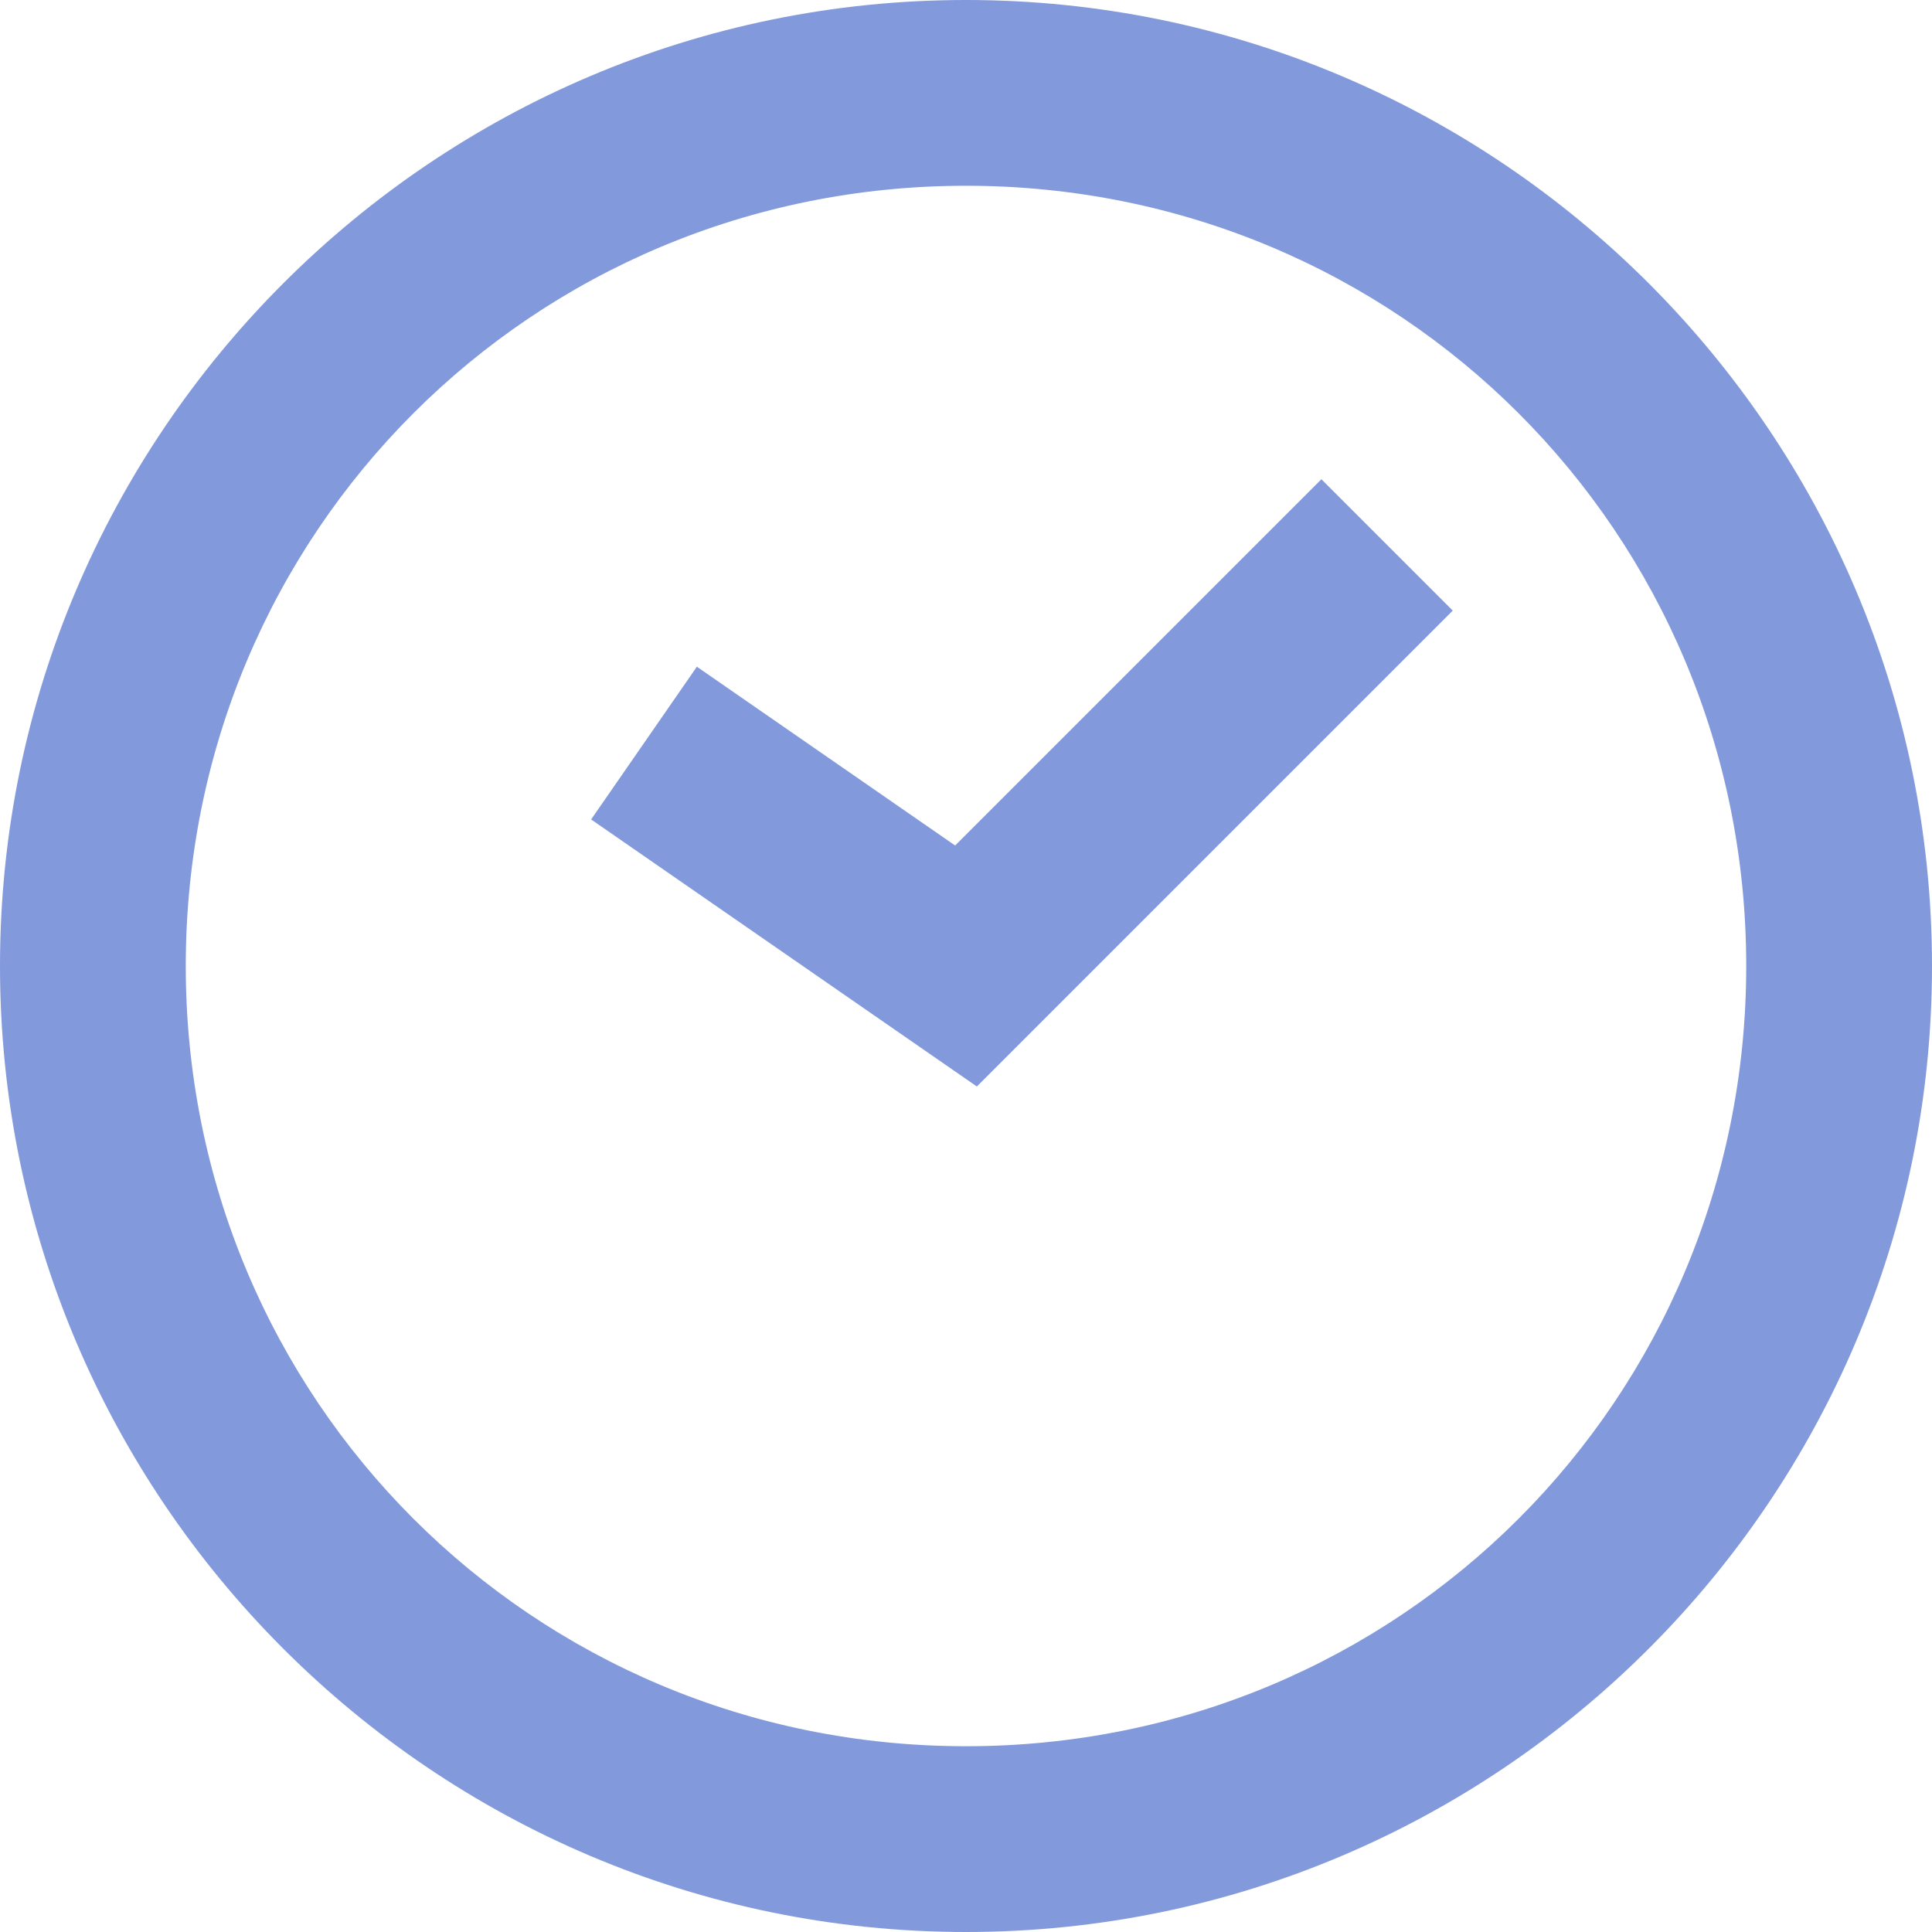 <?xml version="1.0" encoding="UTF-8"?> <!-- Generator: Adobe Illustrator 27.0.0, SVG Export Plug-In . SVG Version: 6.00 Build 0) --> <svg xmlns="http://www.w3.org/2000/svg" xmlns:xlink="http://www.w3.org/1999/xlink" id="Layer_1" x="0px" y="0px" viewBox="0 0 15.6 15.6" style="enable-background:new 0 0 15.6 15.6;" xml:space="preserve"> <style type="text/css"> .st0{fill:#8299DC;} .st1{fill:none;stroke:#8299DC;stroke-width:1.5;stroke-miterlimit:10;} </style> <g> <g> <path class="st0" d="M7.8,1.5c3.5,0,6.3,2.8,6.3,6.3c0,3.5-2.8,6.3-6.3,6.3s-6.3-2.8-6.3-6.3C1.5,4.3,4.3,1.5,7.8,1.5 M7.8,0 C3.5,0,0,3.5,0,7.8s3.5,7.8,7.8,7.8s7.8-3.5,7.8-7.8S12.1,0,7.8,0L7.8,0z"></path> </g> </g> <polyline class="st1" points="11.2,4.4 7.8,7.8 5.2,6 "></polyline> </svg> 